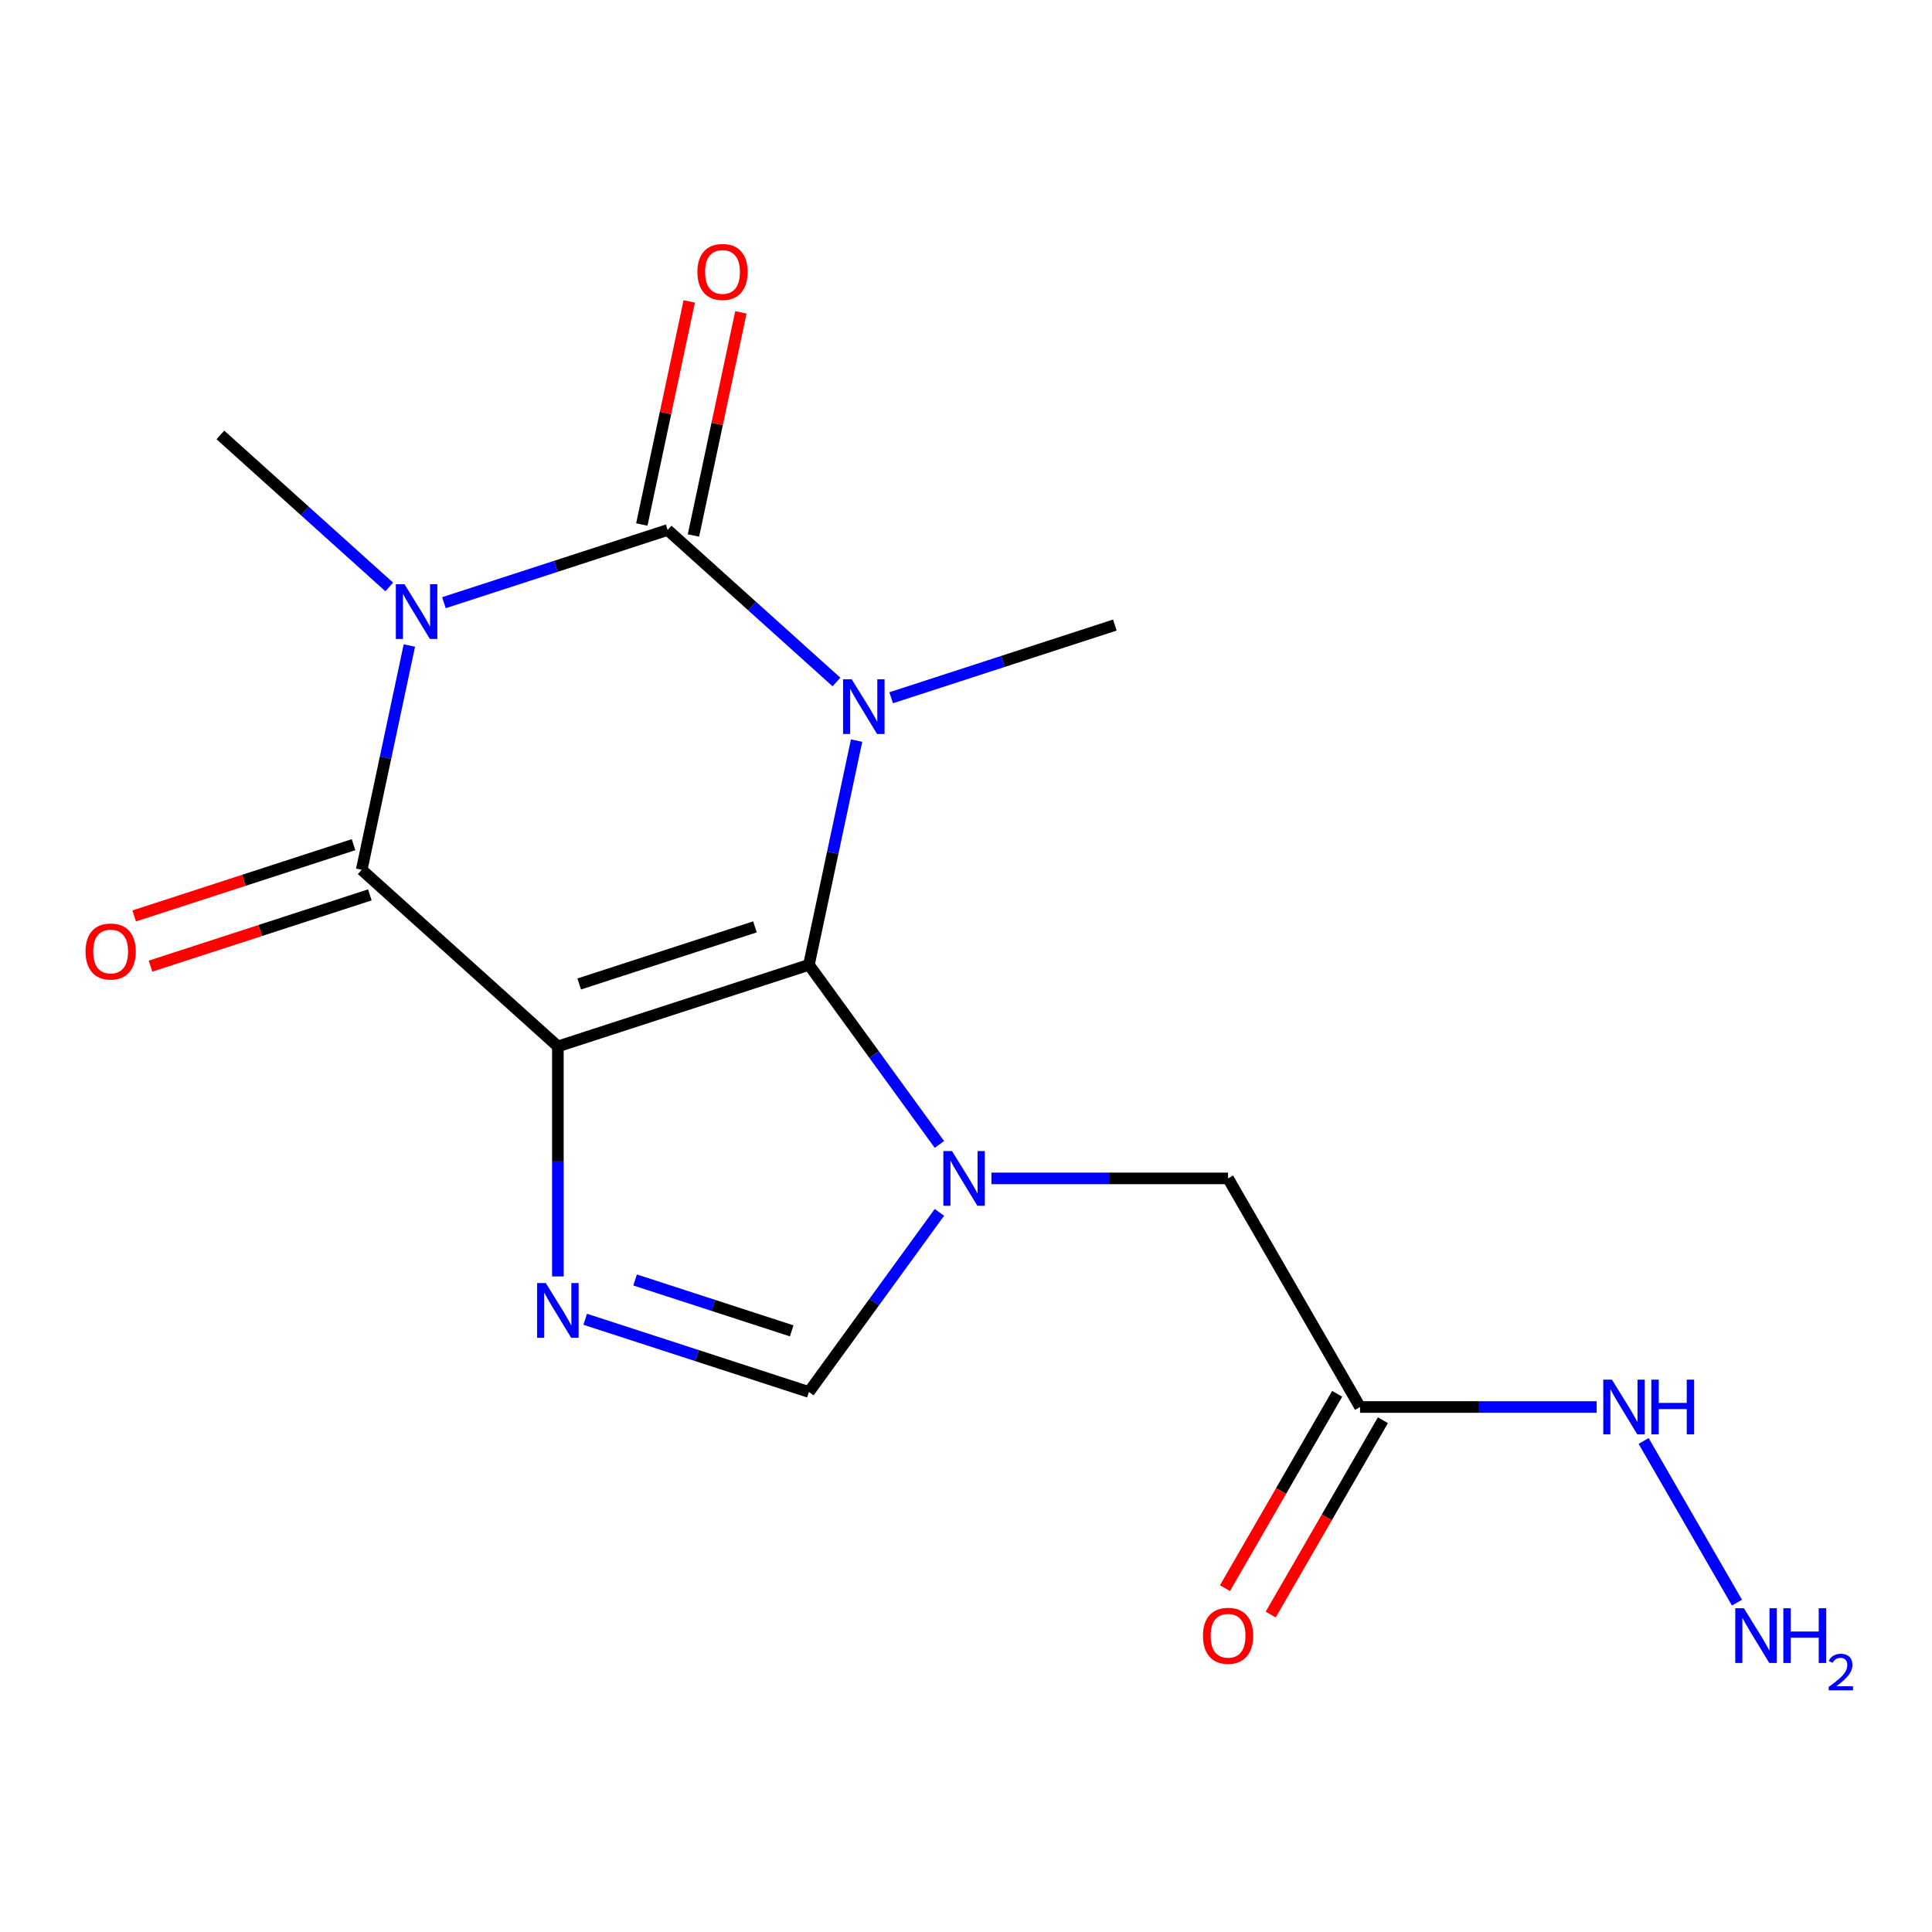 <?xml version='1.0' encoding='iso-8859-1'?>
<svg version='1.1' baseProfile='full'
              xmlns='http://www.w3.org/2000/svg'
                      xmlns:rdkit='http://www.rdkit.org/xml'
                      xmlns:xlink='http://www.w3.org/1999/xlink'
                  xml:space='preserve'
width='1000px' height='1000px' viewBox='0 0 1000 1000'>
<!-- END OF HEADER -->
<rect style='opacity:1.0;fill:#FFFFFF;stroke:none' width='1000' height='1000' x='0' y='0'> </rect>
<path class='bond-0' d='M 288.753,541.623 L 418.699,499.401' style='fill:none;fill-rule:evenodd;stroke:#000000;stroke-width:6px;stroke-linecap:butt;stroke-linejoin:miter;stroke-opacity:1' />
<path class='bond-0' d='M 299.801,509.3 L 390.763,479.745' style='fill:none;fill-rule:evenodd;stroke:#000000;stroke-width:6px;stroke-linecap:butt;stroke-linejoin:miter;stroke-opacity:1' />
<path class='bond-4' d='M 288.753,541.623 L 187.215,450.198' style='fill:none;fill-rule:evenodd;stroke:#000000;stroke-width:6px;stroke-linecap:butt;stroke-linejoin:miter;stroke-opacity:1' />
<path class='bond-6' d='M 288.753,541.623 L 288.753,601.151' style='fill:none;fill-rule:evenodd;stroke:#000000;stroke-width:6px;stroke-linecap:butt;stroke-linejoin:miter;stroke-opacity:1' />
<path class='bond-6' d='M 288.753,601.151 L 288.753,660.68' style='fill:none;fill-rule:evenodd;stroke:#0000FF;stroke-width:6px;stroke-linecap:butt;stroke-linejoin:miter;stroke-opacity:1' />
<path class='bond-1' d='M 418.699,499.401 L 431.035,441.365' style='fill:none;fill-rule:evenodd;stroke:#000000;stroke-width:6px;stroke-linecap:butt;stroke-linejoin:miter;stroke-opacity:1' />
<path class='bond-1' d='M 431.035,441.365 L 443.371,383.33' style='fill:none;fill-rule:evenodd;stroke:#0000FF;stroke-width:6px;stroke-linecap:butt;stroke-linejoin:miter;stroke-opacity:1' />
<path class='bond-5' d='M 418.699,499.401 L 452.47,545.882' style='fill:none;fill-rule:evenodd;stroke:#000000;stroke-width:6px;stroke-linecap:butt;stroke-linejoin:miter;stroke-opacity:1' />
<path class='bond-5' d='M 452.47,545.882 L 486.24,592.363' style='fill:none;fill-rule:evenodd;stroke:#0000FF;stroke-width:6px;stroke-linecap:butt;stroke-linejoin:miter;stroke-opacity:1' />
<path class='bond-13' d='M 461.262,361.154 L 519.157,342.343' style='fill:none;fill-rule:evenodd;stroke:#0000FF;stroke-width:6px;stroke-linecap:butt;stroke-linejoin:miter;stroke-opacity:1' />
<path class='bond-13' d='M 519.157,342.343 L 577.052,323.532' style='fill:none;fill-rule:evenodd;stroke:#000000;stroke-width:6px;stroke-linecap:butt;stroke-linejoin:miter;stroke-opacity:1' />
<path class='bond-18' d='M 432.951,353.008 L 389.26,313.668' style='fill:none;fill-rule:evenodd;stroke:#0000FF;stroke-width:6px;stroke-linecap:butt;stroke-linejoin:miter;stroke-opacity:1' />
<path class='bond-18' d='M 389.26,313.668 L 345.569,274.329' style='fill:none;fill-rule:evenodd;stroke:#000000;stroke-width:6px;stroke-linecap:butt;stroke-linejoin:miter;stroke-opacity:1' />
<path class='bond-2' d='M 345.569,274.329 L 287.674,293.14' style='fill:none;fill-rule:evenodd;stroke:#000000;stroke-width:6px;stroke-linecap:butt;stroke-linejoin:miter;stroke-opacity:1' />
<path class='bond-2' d='M 287.674,293.14 L 229.779,311.951' style='fill:none;fill-rule:evenodd;stroke:#0000FF;stroke-width:6px;stroke-linecap:butt;stroke-linejoin:miter;stroke-opacity:1' />
<path class='bond-10' d='M 358.933,277.169 L 371.205,219.434' style='fill:none;fill-rule:evenodd;stroke:#000000;stroke-width:6px;stroke-linecap:butt;stroke-linejoin:miter;stroke-opacity:1' />
<path class='bond-10' d='M 371.205,219.434 L 383.477,161.698' style='fill:none;fill-rule:evenodd;stroke:#FF0000;stroke-width:6px;stroke-linecap:butt;stroke-linejoin:miter;stroke-opacity:1' />
<path class='bond-10' d='M 332.204,271.488 L 344.476,213.752' style='fill:none;fill-rule:evenodd;stroke:#000000;stroke-width:6px;stroke-linecap:butt;stroke-linejoin:miter;stroke-opacity:1' />
<path class='bond-10' d='M 344.476,213.752 L 356.748,156.017' style='fill:none;fill-rule:evenodd;stroke:#FF0000;stroke-width:6px;stroke-linecap:butt;stroke-linejoin:miter;stroke-opacity:1' />
<path class='bond-3' d='M 211.887,334.126 L 199.551,392.162' style='fill:none;fill-rule:evenodd;stroke:#0000FF;stroke-width:6px;stroke-linecap:butt;stroke-linejoin:miter;stroke-opacity:1' />
<path class='bond-3' d='M 199.551,392.162 L 187.215,450.198' style='fill:none;fill-rule:evenodd;stroke:#000000;stroke-width:6px;stroke-linecap:butt;stroke-linejoin:miter;stroke-opacity:1' />
<path class='bond-15' d='M 201.467,303.805 L 157.776,264.465' style='fill:none;fill-rule:evenodd;stroke:#0000FF;stroke-width:6px;stroke-linecap:butt;stroke-linejoin:miter;stroke-opacity:1' />
<path class='bond-15' d='M 157.776,264.465 L 114.085,225.125' style='fill:none;fill-rule:evenodd;stroke:#000000;stroke-width:6px;stroke-linecap:butt;stroke-linejoin:miter;stroke-opacity:1' />
<path class='bond-11' d='M 182.993,437.203 L 126.228,455.647' style='fill:none;fill-rule:evenodd;stroke:#000000;stroke-width:6px;stroke-linecap:butt;stroke-linejoin:miter;stroke-opacity:1' />
<path class='bond-11' d='M 126.228,455.647 L 69.464,474.091' style='fill:none;fill-rule:evenodd;stroke:#FF0000;stroke-width:6px;stroke-linecap:butt;stroke-linejoin:miter;stroke-opacity:1' />
<path class='bond-11' d='M 191.438,463.192 L 134.673,481.636' style='fill:none;fill-rule:evenodd;stroke:#000000;stroke-width:6px;stroke-linecap:butt;stroke-linejoin:miter;stroke-opacity:1' />
<path class='bond-11' d='M 134.673,481.636 L 77.908,500.08' style='fill:none;fill-rule:evenodd;stroke:#FF0000;stroke-width:6px;stroke-linecap:butt;stroke-linejoin:miter;stroke-opacity:1' />
<path class='bond-8' d='M 513.166,609.939 L 574.404,609.939' style='fill:none;fill-rule:evenodd;stroke:#0000FF;stroke-width:6px;stroke-linecap:butt;stroke-linejoin:miter;stroke-opacity:1' />
<path class='bond-8' d='M 574.404,609.939 L 635.643,609.939' style='fill:none;fill-rule:evenodd;stroke:#000000;stroke-width:6px;stroke-linecap:butt;stroke-linejoin:miter;stroke-opacity:1' />
<path class='bond-17' d='M 486.24,627.515 L 452.47,673.996' style='fill:none;fill-rule:evenodd;stroke:#0000FF;stroke-width:6px;stroke-linecap:butt;stroke-linejoin:miter;stroke-opacity:1' />
<path class='bond-17' d='M 452.47,673.996 L 418.699,720.477' style='fill:none;fill-rule:evenodd;stroke:#000000;stroke-width:6px;stroke-linecap:butt;stroke-linejoin:miter;stroke-opacity:1' />
<path class='bond-7' d='M 302.909,682.855 L 360.804,701.666' style='fill:none;fill-rule:evenodd;stroke:#0000FF;stroke-width:6px;stroke-linecap:butt;stroke-linejoin:miter;stroke-opacity:1' />
<path class='bond-7' d='M 360.804,701.666 L 418.699,720.477' style='fill:none;fill-rule:evenodd;stroke:#000000;stroke-width:6px;stroke-linecap:butt;stroke-linejoin:miter;stroke-opacity:1' />
<path class='bond-7' d='M 328.722,662.509 L 369.249,675.677' style='fill:none;fill-rule:evenodd;stroke:#0000FF;stroke-width:6px;stroke-linecap:butt;stroke-linejoin:miter;stroke-opacity:1' />
<path class='bond-7' d='M 369.249,675.677 L 409.775,688.845' style='fill:none;fill-rule:evenodd;stroke:#000000;stroke-width:6px;stroke-linecap:butt;stroke-linejoin:miter;stroke-opacity:1' />
<path class='bond-9' d='M 635.643,609.939 L 703.959,728.267' style='fill:none;fill-rule:evenodd;stroke:#000000;stroke-width:6px;stroke-linecap:butt;stroke-linejoin:miter;stroke-opacity:1' />
<path class='bond-12' d='M 692.126,721.435 L 663.088,771.731' style='fill:none;fill-rule:evenodd;stroke:#000000;stroke-width:6px;stroke-linecap:butt;stroke-linejoin:miter;stroke-opacity:1' />
<path class='bond-12' d='M 663.088,771.731 L 634.05,822.027' style='fill:none;fill-rule:evenodd;stroke:#FF0000;stroke-width:6px;stroke-linecap:butt;stroke-linejoin:miter;stroke-opacity:1' />
<path class='bond-12' d='M 715.792,735.098 L 686.753,785.394' style='fill:none;fill-rule:evenodd;stroke:#000000;stroke-width:6px;stroke-linecap:butt;stroke-linejoin:miter;stroke-opacity:1' />
<path class='bond-12' d='M 686.753,785.394 L 657.715,835.69' style='fill:none;fill-rule:evenodd;stroke:#FF0000;stroke-width:6px;stroke-linecap:butt;stroke-linejoin:miter;stroke-opacity:1' />
<path class='bond-14' d='M 703.959,728.267 L 765.198,728.267' style='fill:none;fill-rule:evenodd;stroke:#000000;stroke-width:6px;stroke-linecap:butt;stroke-linejoin:miter;stroke-opacity:1' />
<path class='bond-14' d='M 765.198,728.267 L 826.436,728.267' style='fill:none;fill-rule:evenodd;stroke:#0000FF;stroke-width:6px;stroke-linecap:butt;stroke-linejoin:miter;stroke-opacity:1' />
<path class='bond-16' d='M 850.739,745.843 L 899.054,829.526' style='fill:none;fill-rule:evenodd;stroke:#0000FF;stroke-width:6px;stroke-linecap:butt;stroke-linejoin:miter;stroke-opacity:1' />
<path  class='atom-2' d='M 440.847 351.594
L 450.127 366.594
Q 451.047 368.074, 452.527 370.754
Q 454.007 373.434, 454.087 373.594
L 454.087 351.594
L 457.847 351.594
L 457.847 379.914
L 453.967 379.914
L 444.007 363.514
Q 442.847 361.594, 441.607 359.394
Q 440.407 357.194, 440.047 356.514
L 440.047 379.914
L 436.367 379.914
L 436.367 351.594
L 440.847 351.594
' fill='#0000FF'/>
<path  class='atom-4' d='M 209.363 302.39
L 218.643 317.39
Q 219.563 318.87, 221.043 321.55
Q 222.523 324.23, 222.603 324.39
L 222.603 302.39
L 226.363 302.39
L 226.363 330.71
L 222.483 330.71
L 212.523 314.31
Q 211.363 312.39, 210.123 310.19
Q 208.923 307.99, 208.563 307.31
L 208.563 330.71
L 204.883 330.71
L 204.883 302.39
L 209.363 302.39
' fill='#0000FF'/>
<path  class='atom-6' d='M 492.75 595.779
L 502.03 610.779
Q 502.95 612.259, 504.43 614.939
Q 505.91 617.619, 505.99 617.779
L 505.99 595.779
L 509.75 595.779
L 509.75 624.099
L 505.87 624.099
L 495.91 607.699
Q 494.75 605.779, 493.51 603.579
Q 492.31 601.379, 491.95 600.699
L 491.95 624.099
L 488.27 624.099
L 488.27 595.779
L 492.75 595.779
' fill='#0000FF'/>
<path  class='atom-7' d='M 282.493 664.096
L 291.773 679.096
Q 292.693 680.576, 294.173 683.256
Q 295.653 685.936, 295.733 686.096
L 295.733 664.096
L 299.493 664.096
L 299.493 692.416
L 295.613 692.416
L 285.653 676.016
Q 284.493 674.096, 283.253 671.896
Q 282.053 669.696, 281.693 669.016
L 281.693 692.416
L 278.013 692.416
L 278.013 664.096
L 282.493 664.096
' fill='#0000FF'/>
<path  class='atom-11' d='M 360.976 140.762
Q 360.976 133.962, 364.336 130.162
Q 367.696 126.362, 373.976 126.362
Q 380.256 126.362, 383.616 130.162
Q 386.976 133.962, 386.976 140.762
Q 386.976 147.642, 383.576 151.562
Q 380.176 155.442, 373.976 155.442
Q 367.736 155.442, 364.336 151.562
Q 360.976 147.682, 360.976 140.762
M 373.976 152.242
Q 378.296 152.242, 380.616 149.362
Q 382.976 146.442, 382.976 140.762
Q 382.976 135.202, 380.616 132.402
Q 378.296 129.562, 373.976 129.562
Q 369.656 129.562, 367.296 132.362
Q 364.976 135.162, 364.976 140.762
Q 364.976 146.482, 367.296 149.362
Q 369.656 152.242, 373.976 152.242
' fill='#FF0000'/>
<path  class='atom-12' d='M 44.27 492.499
Q 44.27 485.699, 47.63 481.899
Q 50.99 478.099, 57.27 478.099
Q 63.55 478.099, 66.91 481.899
Q 70.27 485.699, 70.27 492.499
Q 70.27 499.379, 66.87 503.299
Q 63.47 507.179, 57.27 507.179
Q 51.03 507.179, 47.63 503.299
Q 44.27 499.419, 44.27 492.499
M 57.27 503.979
Q 61.59 503.979, 63.91 501.099
Q 66.27 498.179, 66.27 492.499
Q 66.27 486.939, 63.91 484.139
Q 61.59 481.299, 57.27 481.299
Q 52.95 481.299, 50.59 484.099
Q 48.27 486.899, 48.27 492.499
Q 48.27 498.219, 50.59 501.099
Q 52.95 503.979, 57.27 503.979
' fill='#FF0000'/>
<path  class='atom-13' d='M 622.643 846.674
Q 622.643 839.874, 626.003 836.074
Q 629.363 832.274, 635.643 832.274
Q 641.923 832.274, 645.283 836.074
Q 648.643 839.874, 648.643 846.674
Q 648.643 853.554, 645.243 857.474
Q 641.843 861.354, 635.643 861.354
Q 629.403 861.354, 626.003 857.474
Q 622.643 853.594, 622.643 846.674
M 635.643 858.154
Q 639.963 858.154, 642.283 855.274
Q 644.643 852.354, 644.643 846.674
Q 644.643 841.114, 642.283 838.314
Q 639.963 835.474, 635.643 835.474
Q 631.323 835.474, 628.963 838.274
Q 626.643 841.074, 626.643 846.674
Q 626.643 852.394, 628.963 855.274
Q 631.323 858.154, 635.643 858.154
' fill='#FF0000'/>
<path  class='atom-15' d='M 834.332 714.107
L 843.612 729.107
Q 844.532 730.587, 846.012 733.267
Q 847.492 735.947, 847.572 736.107
L 847.572 714.107
L 851.332 714.107
L 851.332 742.427
L 847.452 742.427
L 837.492 726.027
Q 836.332 724.107, 835.092 721.907
Q 833.892 719.707, 833.532 719.027
L 833.532 742.427
L 829.852 742.427
L 829.852 714.107
L 834.332 714.107
' fill='#0000FF'/>
<path  class='atom-15' d='M 854.732 714.107
L 858.572 714.107
L 858.572 726.147
L 873.052 726.147
L 873.052 714.107
L 876.892 714.107
L 876.892 742.427
L 873.052 742.427
L 873.052 729.347
L 858.572 729.347
L 858.572 742.427
L 854.732 742.427
L 854.732 714.107
' fill='#0000FF'/>
<path  class='atom-17' d='M 902.648 832.434
L 911.928 847.434
Q 912.848 848.914, 914.328 851.594
Q 915.808 854.274, 915.888 854.434
L 915.888 832.434
L 919.648 832.434
L 919.648 860.754
L 915.768 860.754
L 905.808 844.354
Q 904.648 842.434, 903.408 840.234
Q 902.208 838.034, 901.848 837.354
L 901.848 860.754
L 898.168 860.754
L 898.168 832.434
L 902.648 832.434
' fill='#0000FF'/>
<path  class='atom-17' d='M 923.048 832.434
L 926.888 832.434
L 926.888 844.474
L 941.368 844.474
L 941.368 832.434
L 945.208 832.434
L 945.208 860.754
L 941.368 860.754
L 941.368 847.674
L 926.888 847.674
L 926.888 860.754
L 923.048 860.754
L 923.048 832.434
' fill='#0000FF'/>
<path  class='atom-17' d='M 946.581 859.761
Q 947.267 857.992, 948.904 857.015
Q 950.541 856.012, 952.811 856.012
Q 955.636 856.012, 957.22 857.543
Q 958.804 859.074, 958.804 861.793
Q 958.804 864.565, 956.745 867.153
Q 954.712 869.74, 950.488 872.802
L 959.121 872.802
L 959.121 874.914
L 946.528 874.914
L 946.528 873.145
Q 950.013 870.664, 952.072 868.816
Q 954.158 866.968, 955.161 865.305
Q 956.164 863.641, 956.164 861.925
Q 956.164 860.13, 955.267 859.127
Q 954.369 858.124, 952.811 858.124
Q 951.307 858.124, 950.303 858.731
Q 949.3 859.338, 948.587 860.685
L 946.581 859.761
' fill='#0000FF'/>
</svg>
